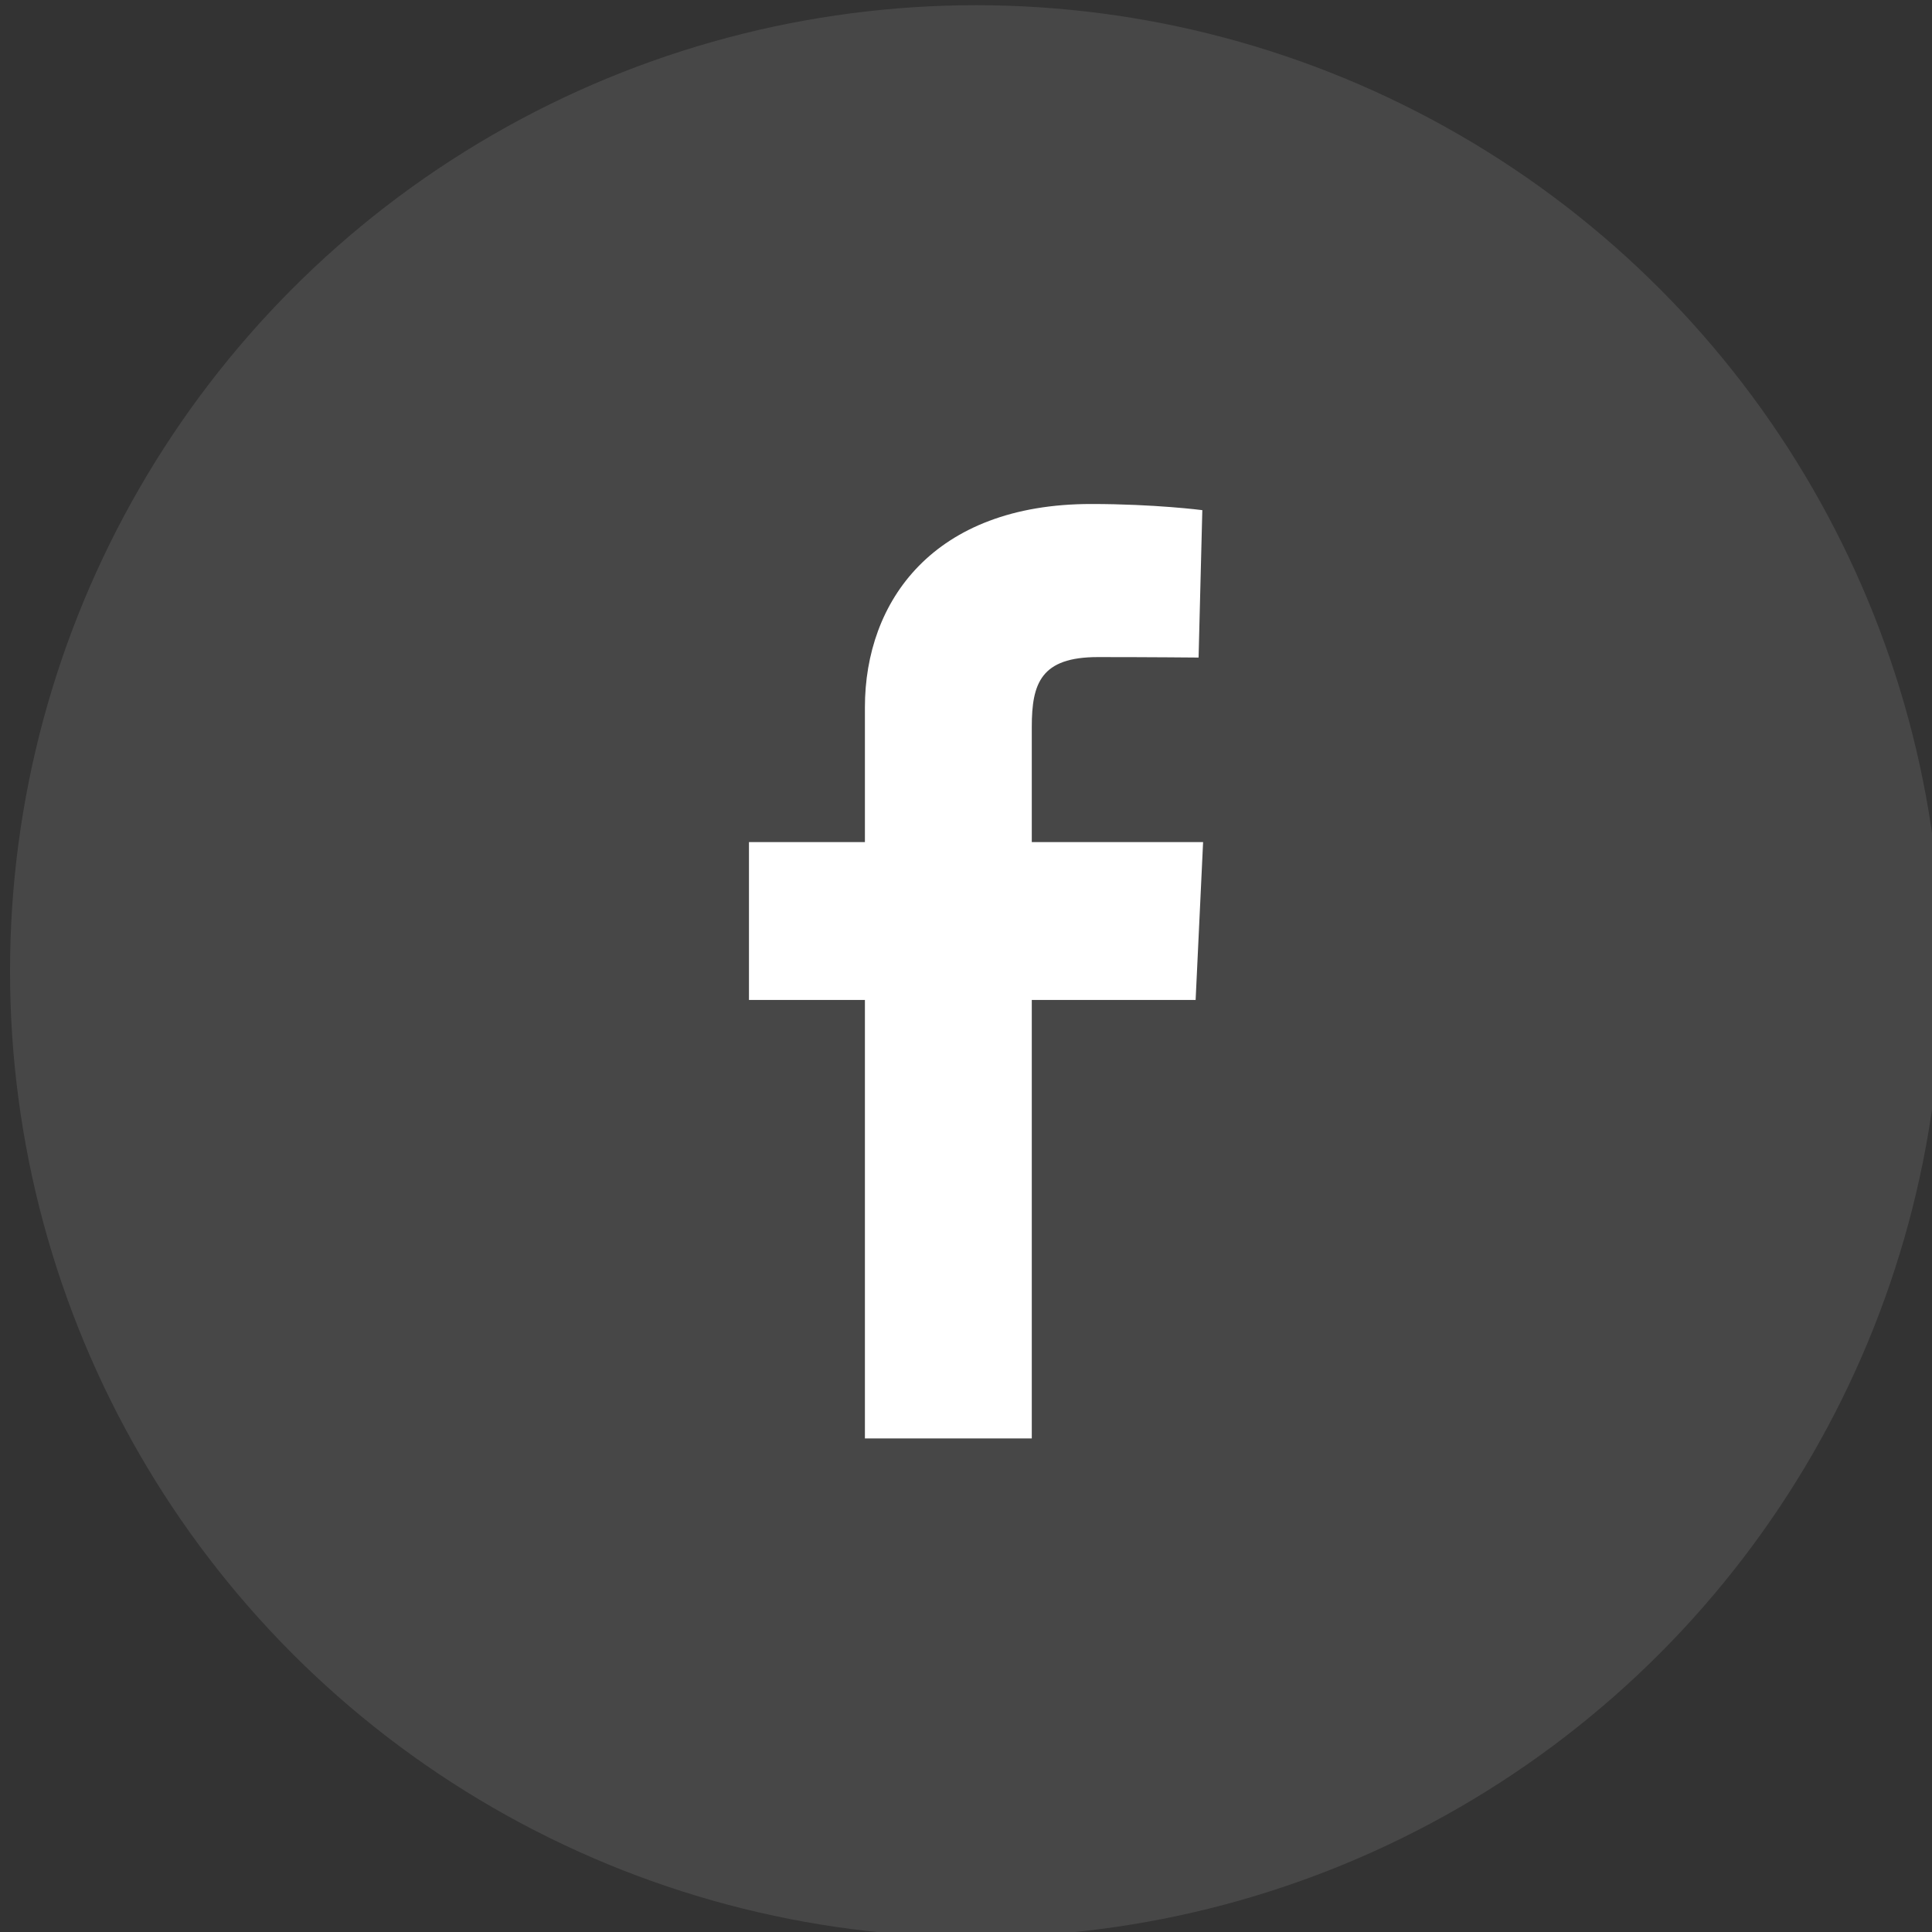 <?xml version="1.0" encoding="UTF-8" standalone="no"?>
<!DOCTYPE svg PUBLIC "-//W3C//DTD SVG 1.1//EN" "http://www.w3.org/Graphics/SVG/1.1/DTD/svg11.dtd">
<svg width="100%" height="100%" viewBox="0 0 40 40" version="1.1" xmlns="http://www.w3.org/2000/svg" xmlns:xlink="http://www.w3.org/1999/xlink" xml:space="preserve" xmlns:serif="http://www.serif.com/" style="fill-rule:evenodd;clip-rule:evenodd;stroke-linejoin:round;stroke-miterlimit:2;">
    <rect x="0" y="0" width="40" height="40" fill="#333333" stroke="none"/>
    <g transform="matrix(1.007,0,0,1.007,-215.393,-697.158)">
        <g transform="matrix(1.601,0,0,1.601,229.256,702.674)">
            <path d="M1.513,12L1.513,6.369L0.024,6.369L0.024,4.342L1.513,4.342L1.513,2.61C1.513,1.25 2.392,0 4.419,0C5.239,0 5.846,0.079 5.846,0.079L5.798,1.972C5.798,1.972 5.179,1.966 4.504,1.966C3.773,1.966 3.656,2.303 3.656,2.862L3.656,4.342L5.856,4.342L5.76,6.369L3.656,6.369L3.656,12L1.513,12" style="fill:white;fill-rule:nonzero;"/>
        </g>
        <g transform="matrix(1,0,0,1,85.218,50)">
            <circle cx="148.744" cy="662.279" r="19.86" style="fill:white;fill-opacity:0.1;"/>
        </g>
    </g>
</svg>

